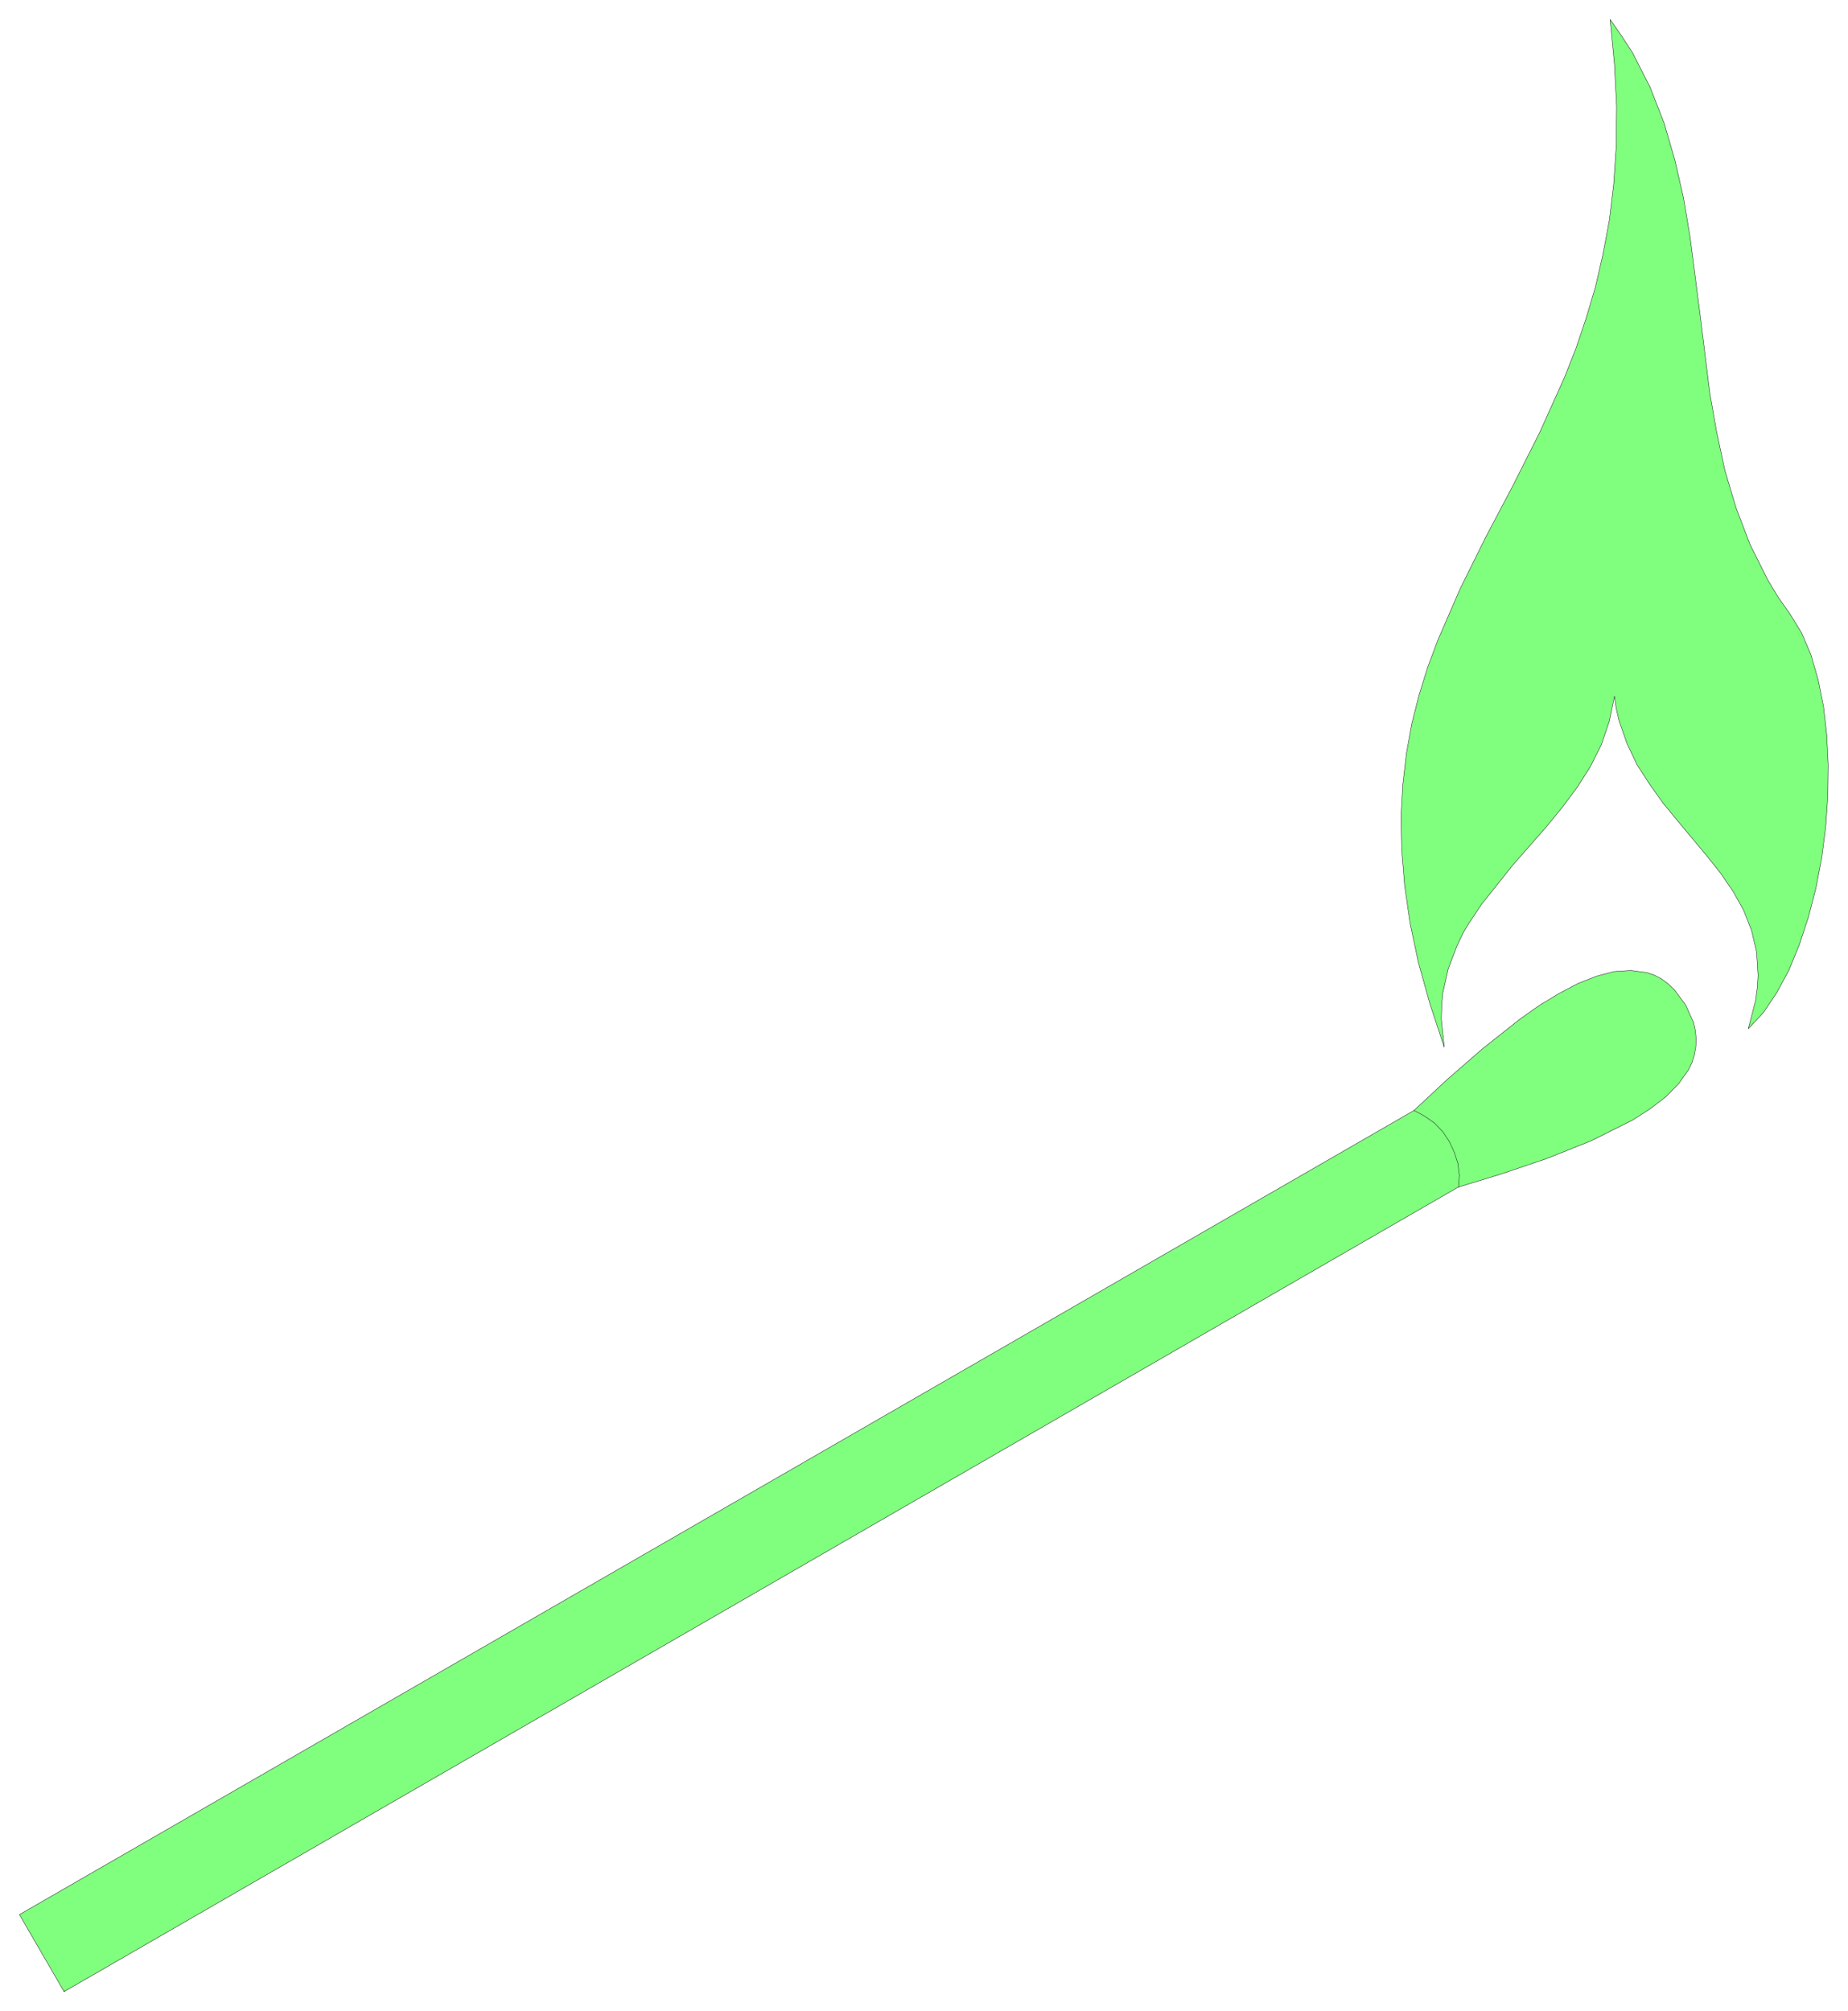 <svg xmlns="http://www.w3.org/2000/svg" width="342.267" height="372.333" fill-rule="evenodd" stroke-linecap="round" preserveAspectRatio="none" viewBox="0 0 5135 5586"><style>.pen0{stroke:#000;stroke-width:1;stroke-linejoin:round}.brush2{fill:none}</style><path d="M178 5533 54 5319l3875-2234 90-84 101-88 105-83 54-38 53-32 53-28 51-20 49-13 47-3 44 6 21 7 19 10 19 14 17 16 32 43 22 49 5 23 2 23-1 22-4 22-6 20-10 21-27 38-35 36-44 34-50 32-114 57-125 50-127 43-118 36L178 5533l2-2h-1l-1 2zm3835-2624-40-121-32-115-23-109-15-104-8-98-2-94 5-89 10-86 15-83 20-79 24-77 28-75 63-145 71-143 75-142 74-147 69-153 32-81 28-83 26-87 21-91 18-96 12-100 7-105 1-111-6-117-12-124 32 46 30 46 49 96 39 100 30 103 24 105 18 107 28 217 27 218 19 108 23 107 31 104 39 102 49 98 29 48 33 47 32 52 26 61 20 69 15 75 9 79 4 83-1 86-6 86-11 86-16 84-21 81-25 76-29 71-34 63-37 55-42 45 20-78 5-36 2-34-4-65-14-60-22-56-29-52-35-51-38-48-81-97-41-50-37-52-35-54-28-59-22-63-8-34-5-35-14 69-22 65-31 62-37 58-41 55-45 55-93 106-86 108-38 57-13 22-18 38-24 63-15 67-3 36-1 36 8 78z" style="fill:#80ff7f;stroke:none"/><path d="M178 5533 54 5319l3875-2234 90-84 101-88 105-83 54-38 53-32 53-28 51-20 49-13 47-3 44 6 21 7 19 10 19 14 17 16 32 43 22 49 5 23 2 23-1 22-4 22-6 20-10 21-27 38-35 36-44 34-50 32-114 57-125 50-127 43-118 36L178 5533l2-2h-1l-1 2z" class="pen0 brush2"/><path d="m4013 2909-40-121-32-115-23-109-15-104-8-98-2-94 5-89 10-86 15-83 20-79 24-77 28-75 63-145 71-143 75-142 74-147 69-153 32-81 28-83 26-87 21-91 18-96 12-100 7-105 1-111-6-117-12-124 32 46 30 46 49 96 39 100 30 103 24 105 18 107 28 217 27 218 19 108 23 107 31 104 39 102 49 98 29 48 33 47 32 52 26 61 20 69 15 75 9 79 4 83-1 86-6 86-11 86-16 84-21 81-25 76-29 71-34 63-37 55-42 45 20-78 5-36 2-34-4-65-14-60-22-56-29-52-35-51-38-48-81-97-41-50-37-52-35-54-28-59-22-63-8-34-5-35-14 69-22 65-31 62-37 58-41 55-45 55-93 106-86 108-38 57-13 22-18 38-24 63-15 67-3 36-1 36 8 78z" class="pen0 brush2"/><path fill="none" d="m3929 3085 30 16 27 19 23 24 18 27 14 30 10 31 4 33-2 34" class="pen0"/></svg>
